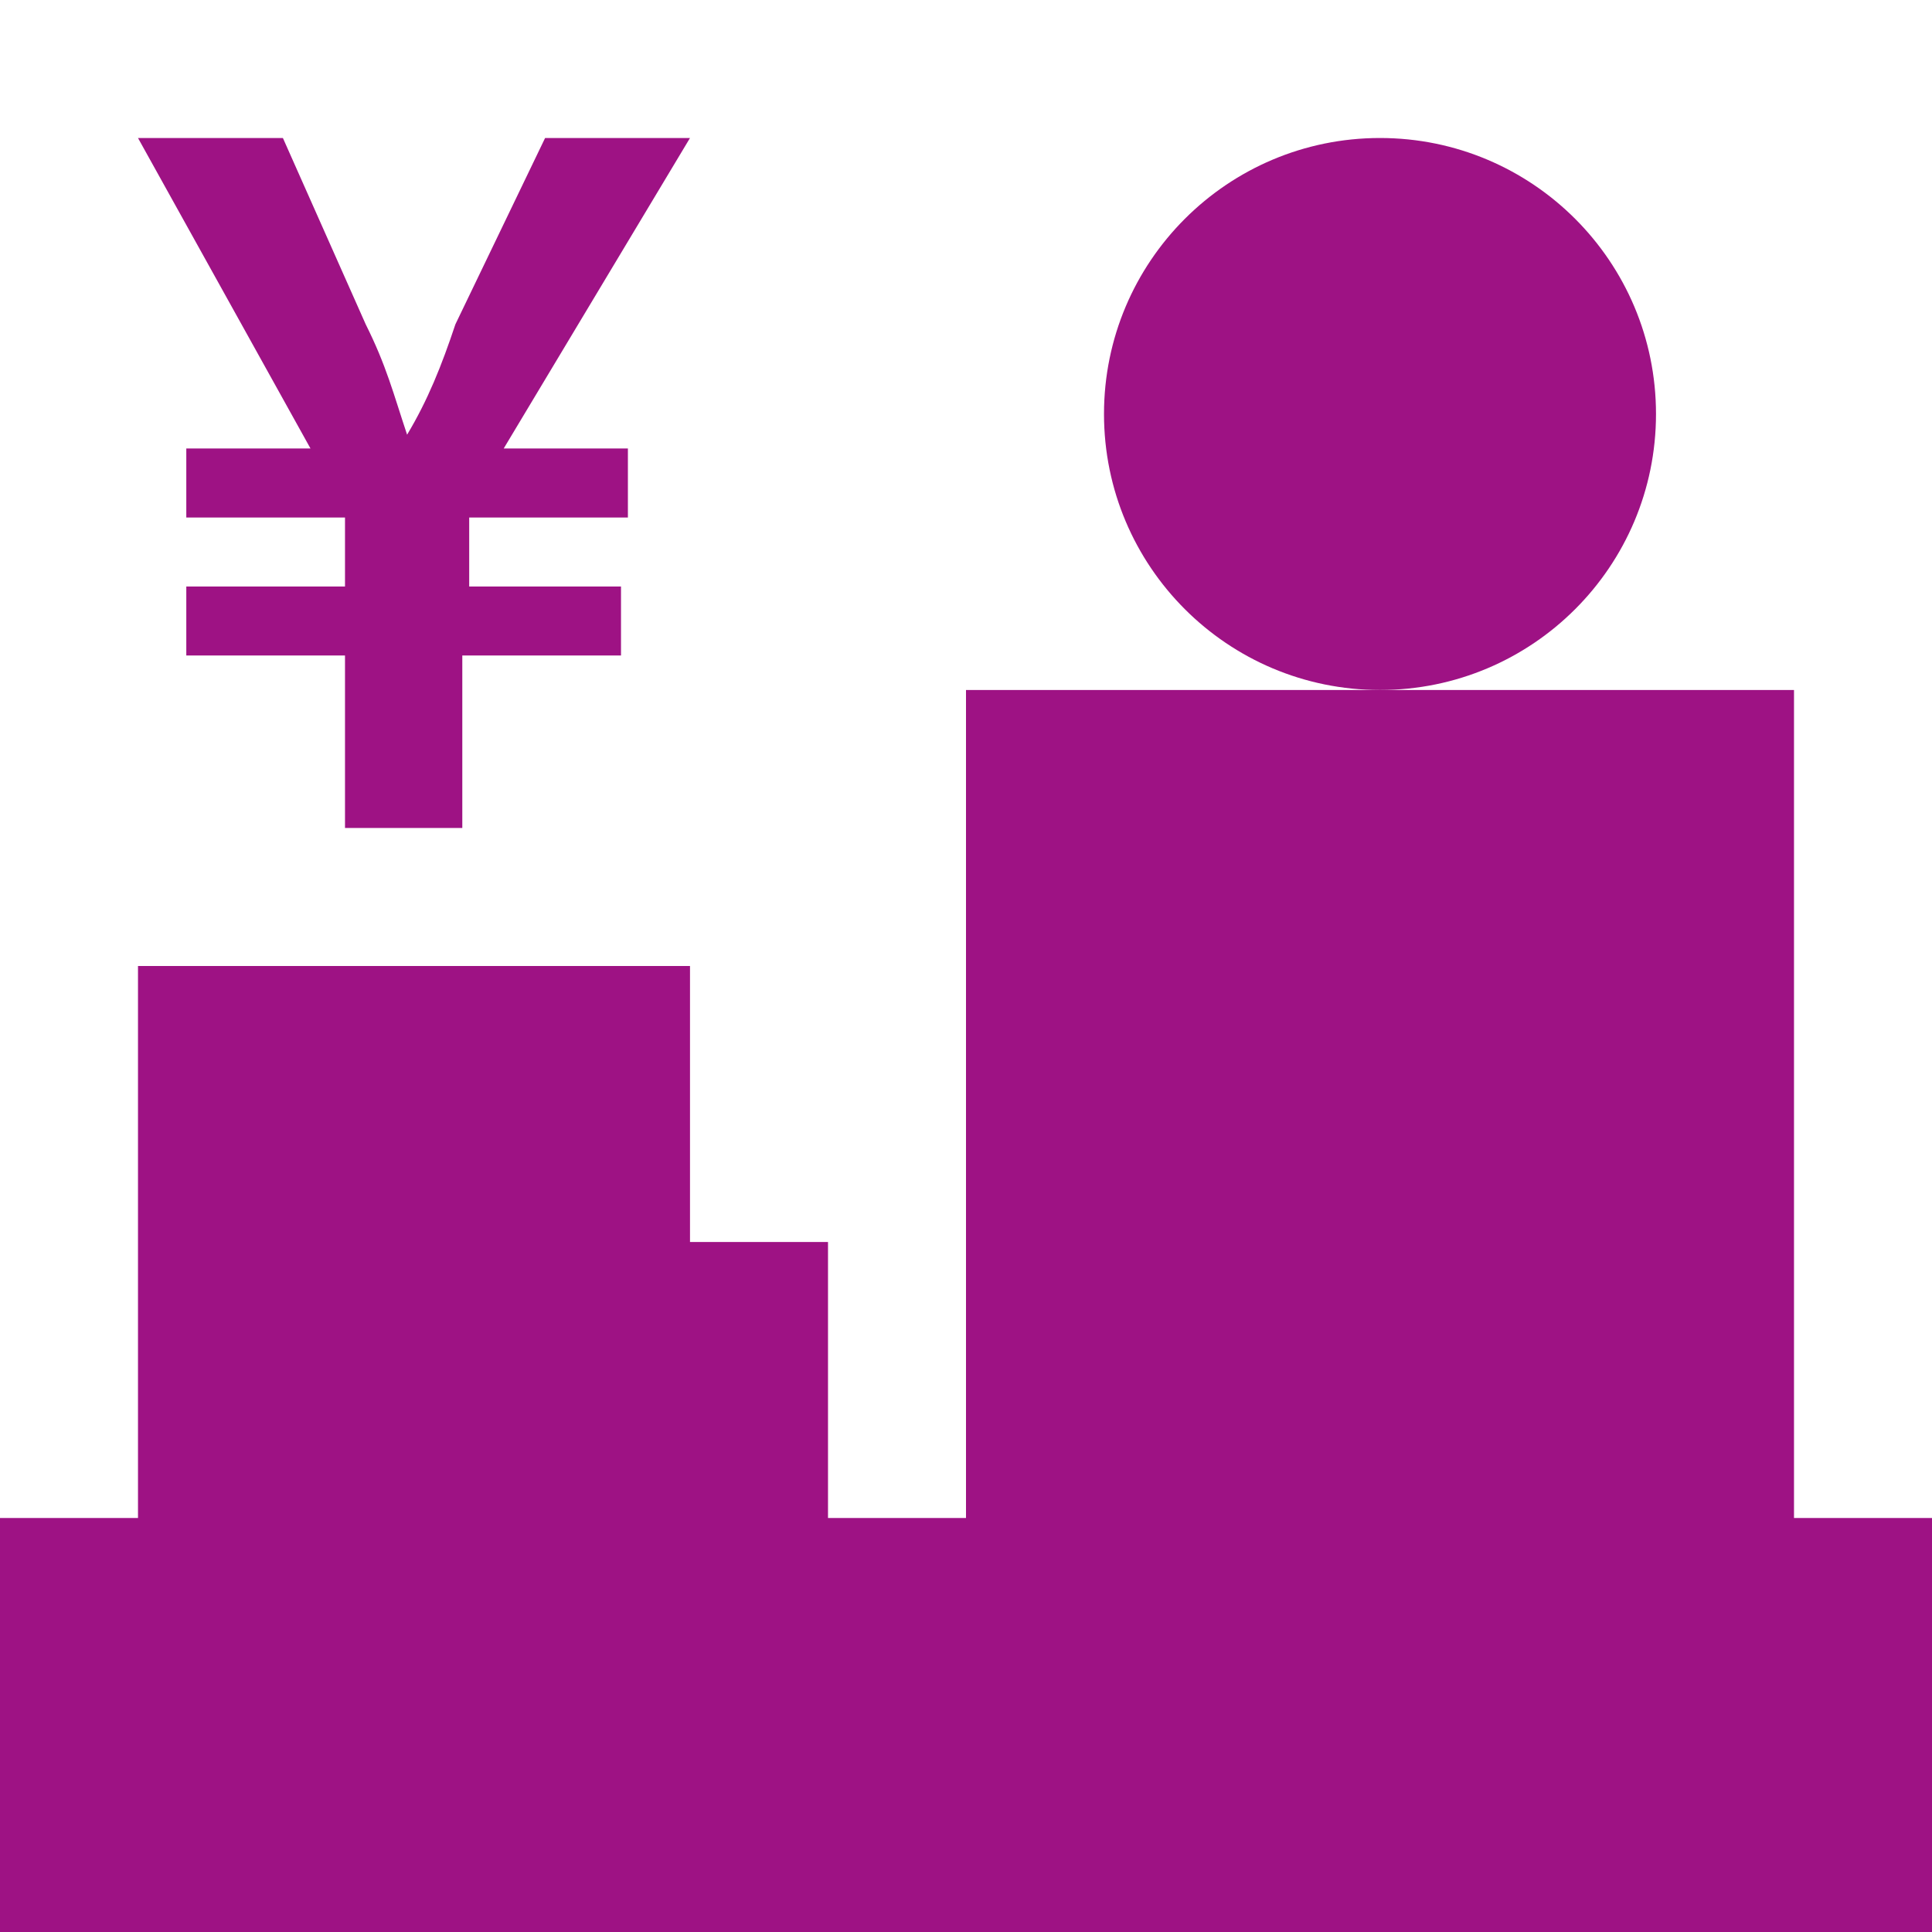 <?xml version="1.0" encoding="utf-8"?>
<!-- Generator: Adobe Illustrator 23.1.1, SVG Export Plug-In . SVG Version: 6.00 Build 0)  -->
<svg version="1.1" id="レイヤー_1" xmlns="http://www.w3.org/2000/svg" xmlns:xlink="http://www.w3.org/1999/xlink" x="0px"
	 y="0px" viewBox="0 0 28 28" style="enable-background:new 0 0 28 28;" xml:space="preserve">
<style type="text/css">
	.st0{fill:#9E1284;}
	.st1{display:none;}
</style>
<g>
	<circle class="st0" cx="20" cy="6" r="4"/>
	<polygon class="st0" points="26,22 26,10 20,10 14,10 14,22 12,22 12,18 10,18 10,14 2,14 2,22 0,22 0,28 28,28 28,22 	"/>
	<path class="st0" d="M2.7,6.5v1H5v1H2.7v1H5V12h1.7V9.5h2.3v-1H6.8v-1h2.3v-1H7.3L10,2H7.9L6.6,4.7C6.4,5.3,6.2,5.8,5.9,6.3
		c-0.2-0.6-0.3-1-0.6-1.6L4.1,2H2l2.5,4.5H2.7z"/>
</g>
<g id="_x32_px単位">
</g>
<g id="_x31_px単位" class="st1">
</g>
</svg>
